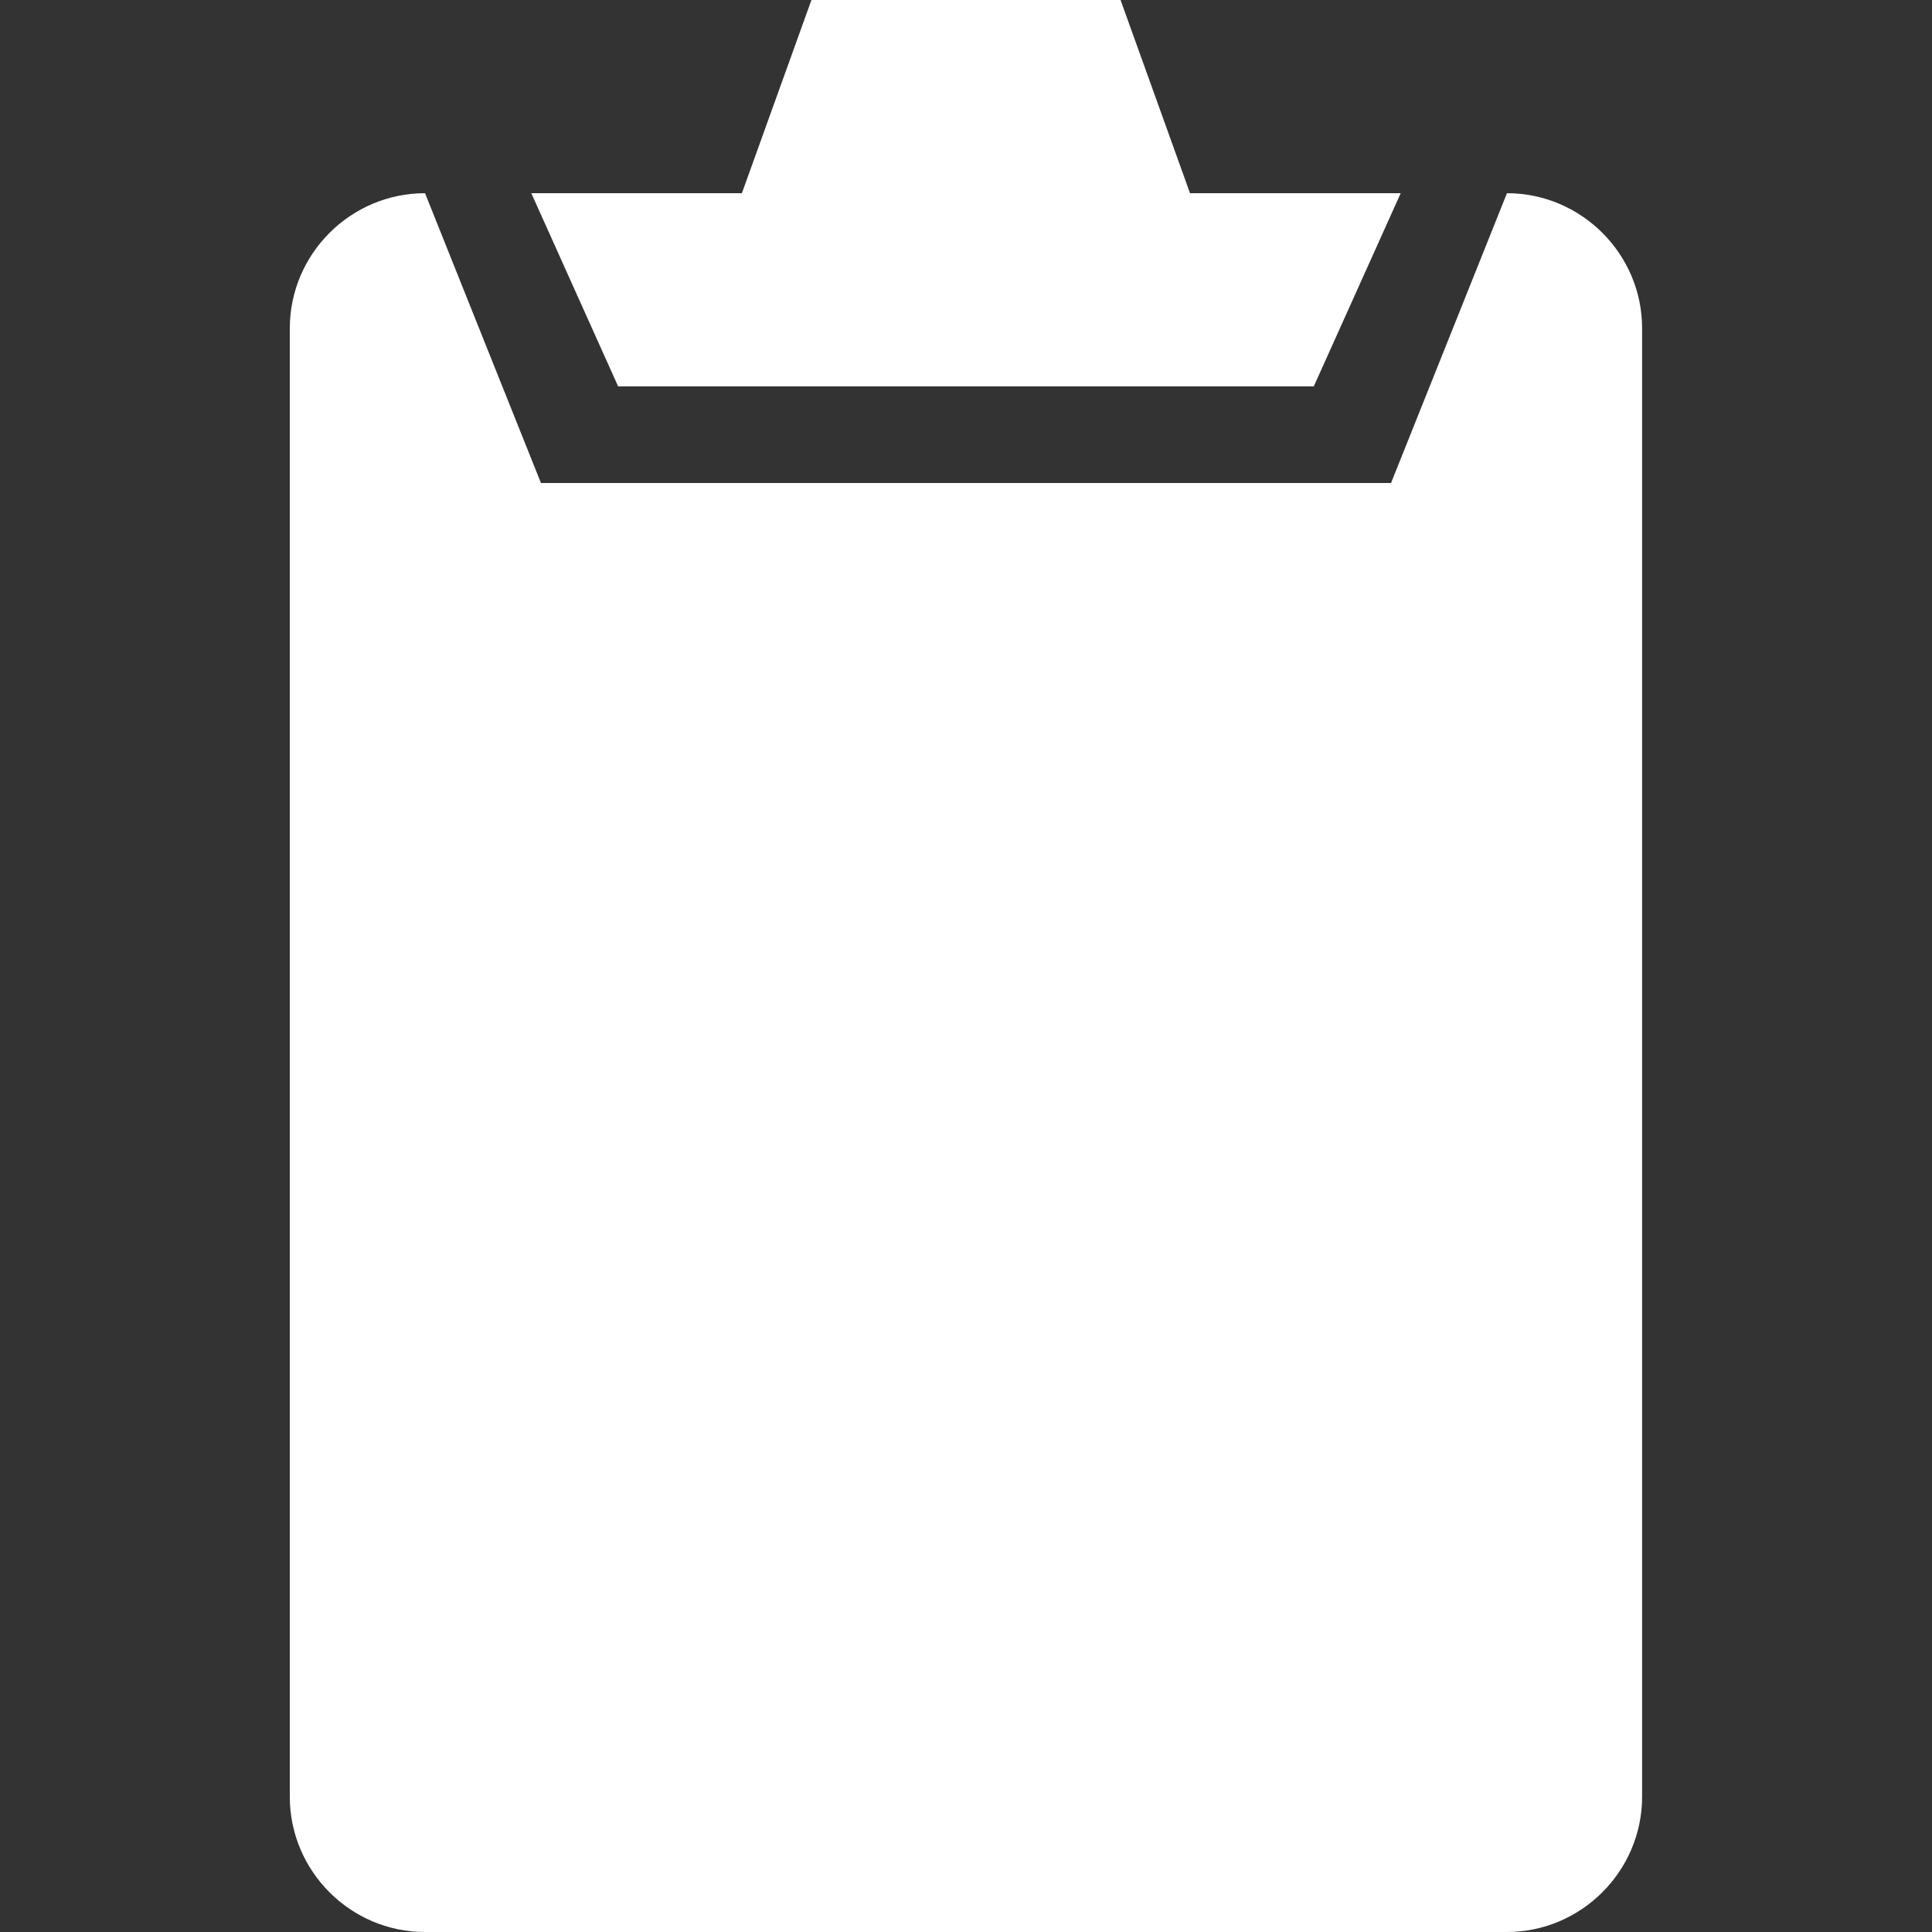 <?xml version="1.0" encoding="utf-8"?>
<!-- Generator: Adobe Illustrator 18.1.0, SVG Export Plug-In . SVG Version: 6.00 Build 0)  -->
<!DOCTYPE svg PUBLIC "-//W3C//DTD SVG 1.1//EN" "http://www.w3.org/Graphics/SVG/1.1/DTD/svg11.dtd">
<svg version="1.1" id="Clipboard" xmlns="http://www.w3.org/2000/svg" xmlns:xlink="http://www.w3.org/1999/xlink" x="0px" y="0px"
	 viewBox="0 0 20 20" fill="#ffffff" enable-background="new 0 0 20 20" xml:space="preserve">
<rect x="0" y="0" width="20" height="20" fill="#333333" stroke="none"/>
<path d="M15.6,2l-1.2,3H5.6l-1.2-3C3.629,2,3,2.629,3,3.4V18.6c0,0.77,0.629,1.4,1.399,1.4h11.2c0.77,0,1.4-0.631,1.4-1.4V3.4
	C17,2.629,16.369,2,15.6,2z M13.6,4l0.9-2h-2.181L11.6,0h-3.2L7.68,2H5.5l0.899,2H13.6z"/>
</svg>
